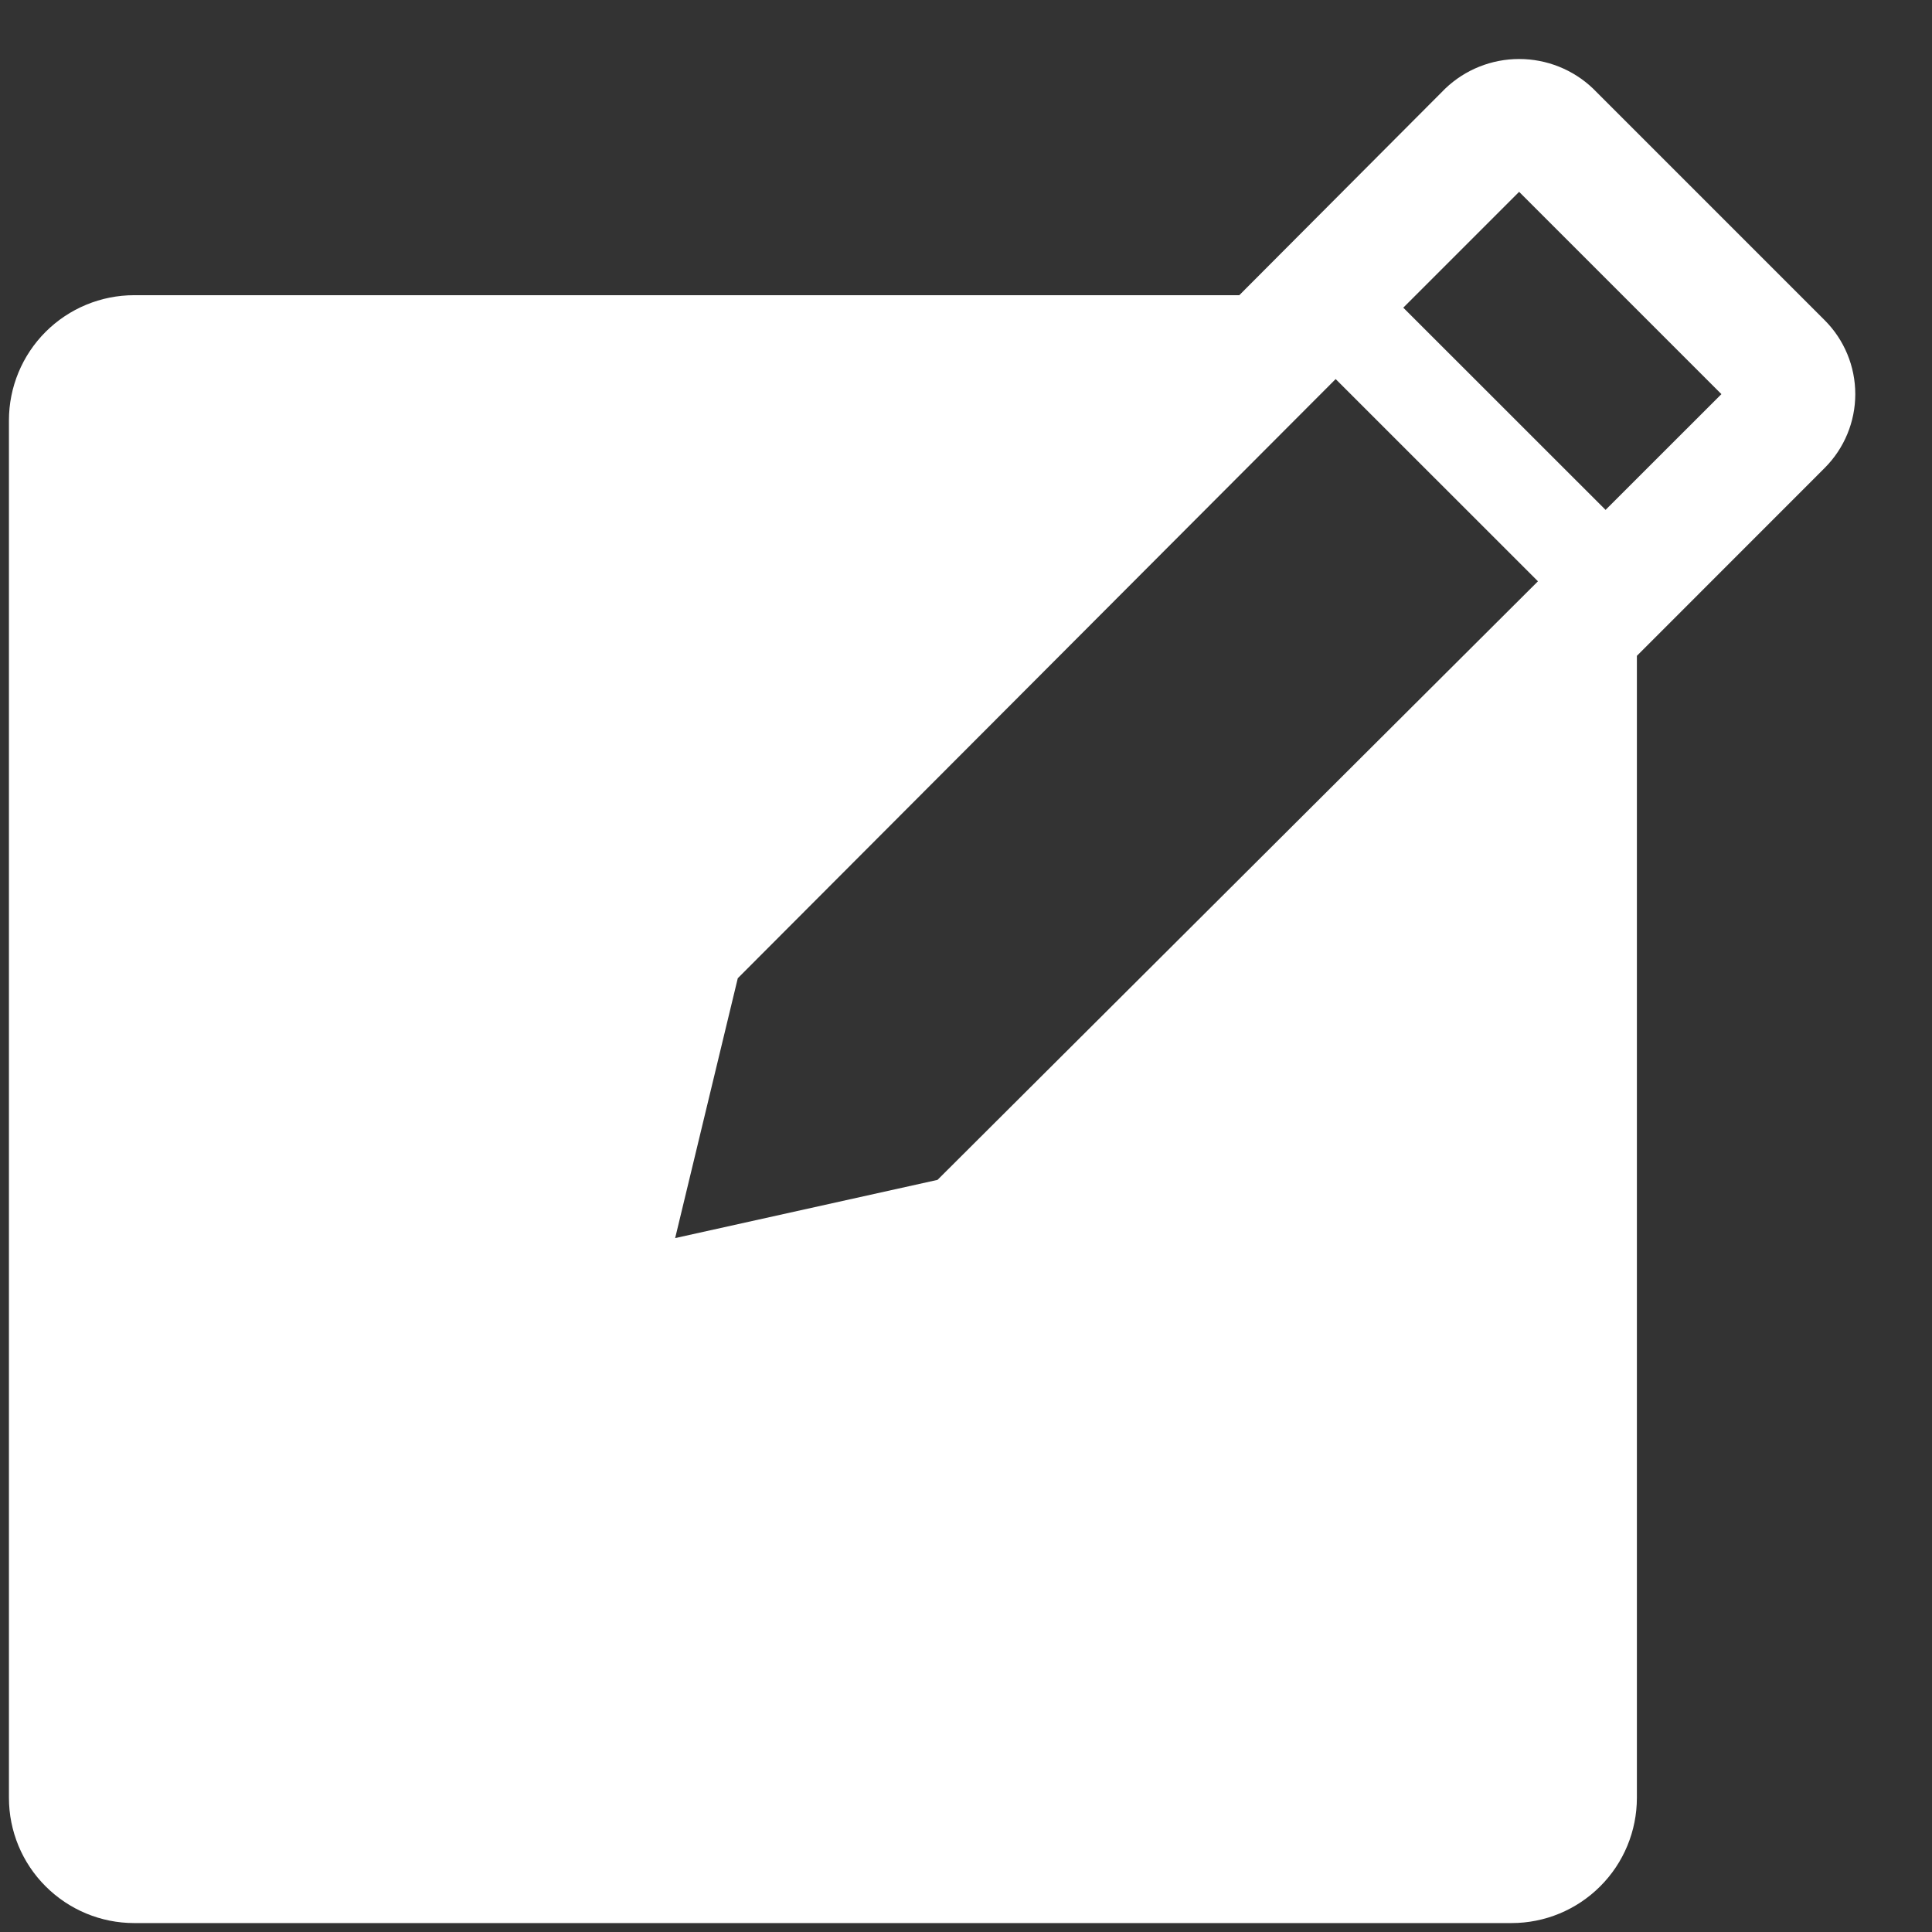<svg width="24" height="24" viewBox="0 0 24 24" fill="none" xmlns="http://www.w3.org/2000/svg">
<rect x="0" y="0" width="24" height="24" fill="#333333" stroke="none"/>
<path d="M22.667 3.978L19.789 1.1C19.542 0.864 19.213 0.733 18.871 0.733C18.53 0.733 18.201 0.864 17.954 1.1L15.395 3.667H1.667C1.254 3.667 0.859 3.831 0.567 4.122C0.275 4.414 0.111 4.81 0.111 5.222V22.333C0.111 22.746 0.275 23.142 0.567 23.433C0.859 23.725 1.254 23.889 1.667 23.889H18.778C19.191 23.889 19.586 23.725 19.878 23.433C20.17 23.142 20.334 22.746 20.334 22.333V8.147L22.667 5.813C22.91 5.57 23.047 5.24 23.047 4.896C23.047 4.551 22.91 4.221 22.667 3.978ZM11.646 14.657L8.387 15.38L9.165 12.152L16.592 4.709L19.105 7.221L11.646 14.657ZM19.945 6.334L17.432 3.822L18.871 2.383L21.384 4.896L19.945 6.334Z" fill="white"/>
</svg>
